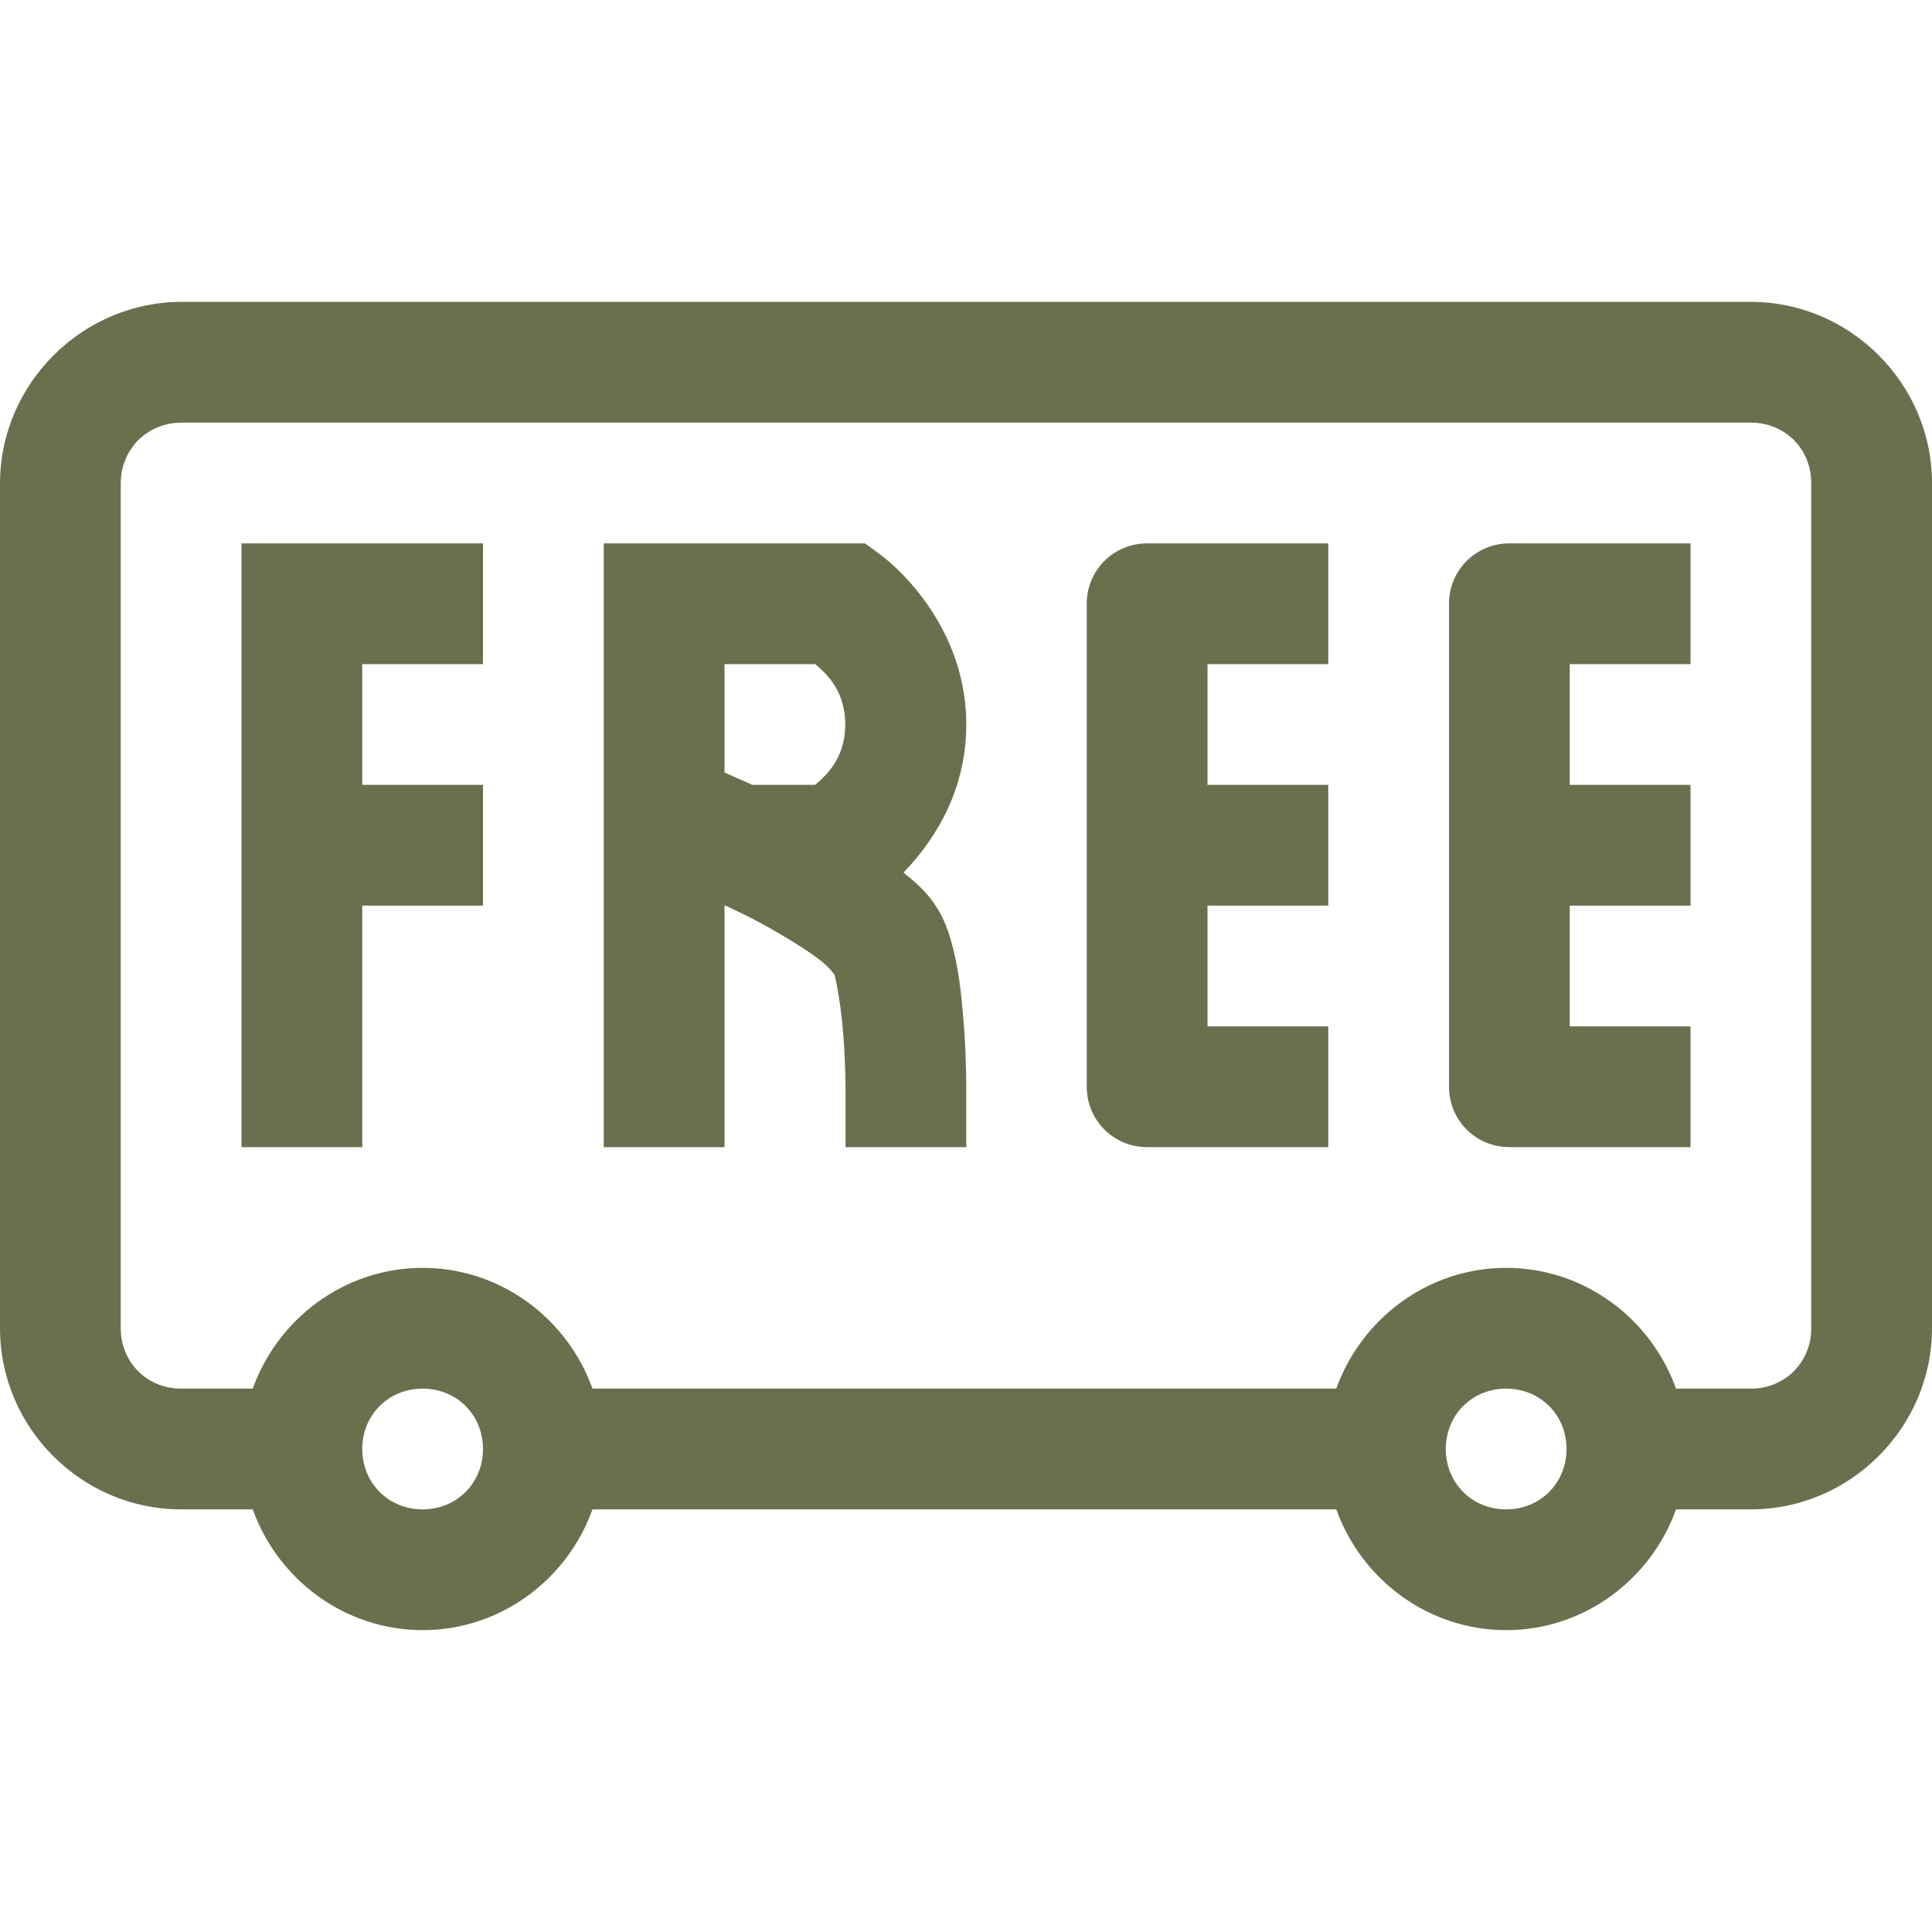 <?xml version="1.0" encoding="UTF-8"?>
<svg id="Calque_1" data-name="Calque 1" xmlns="http://www.w3.org/2000/svg" viewBox="0 0 72 72">
  <defs>
    <style>
      .cls-1 {
        fill: #69704d;
      }
    </style>
  </defs>
  <path class="cls-1" d="m6.77,11.25C3.06,11.25,0,14.31,0,18.02v31.48C0,53.21,3.04,56.25,6.75,56.25h2.67c.93,2.6,3.41,4.5,6.33,4.5s5.4-1.9,6.33-4.5h27.72c.93,2.6,3.41,4.5,6.33,4.5s5.4-1.9,6.33-4.5h2.79c3.69,0,6.75-3.04,6.75-6.75v-31.5c0-3.69-3.04-6.75-6.75-6.75H6.77Zm0,4.5h58.48c1.27,0,2.25.98,2.25,2.25v31.5c0,1.27-.98,2.25-2.25,2.25h-2.79c-.93-2.6-3.41-4.5-6.33-4.5s-5.4,1.9-6.33,4.5h-27.72c-.93-2.6-3.41-4.5-6.33-4.5s-5.4,1.9-6.33,4.5h-2.67c-1.27,0-2.25-.98-2.25-2.25v-31.48c0-1.28.98-2.27,2.27-2.27Zm2.23,4.5v22.5h4.5v-9h4.5v-4.5h-4.5v-4.5h4.5v-4.5h-9Zm13.5,0v22.5h4.5v-9h.04c.28.14.98.44,2,1.04.6.35,1.21.74,1.62,1.07s.53.69.39.28c.14.42.33,1.63.39,2.6.07.98.07,1.76.07,1.76v2.25h4.5v-2.25s0-.91-.07-2.04c-.09-1.14-.18-2.46-.6-3.73-.39-1.14-1.02-1.69-1.67-2.21.93-.97,2.34-2.81,2.34-5.52,0-4.01-3.15-6.29-3.15-6.29l-.62-.46h-9.74Zm20.25,0c-1.25,0-2.25,1-2.25,2.25v18c0,1.25,1,2.25,2.25,2.25h6.75v-4.5h-4.5v-4.5h4.5v-4.5h-4.5v-4.5h4.5v-4.5h-6.75Zm13.5,0c-1.25,0-2.25,1-2.25,2.25v18c0,1.25,1,2.25,2.25,2.25h6.75v-4.5h-4.5v-4.5h4.5v-4.5h-4.5v-4.5h4.5v-4.5h-6.75Zm-29.25,4.5h3.38c.32.28,1.12.91,1.12,2.25s-.81,1.97-1.12,2.25h-2.34l-1.04-.46v-4.04Zm-11.25,27c1.27,0,2.25.98,2.25,2.25s-.98,2.25-2.25,2.25-2.25-.98-2.25-2.25.98-2.25,2.25-2.25Zm40.38,0c1.27,0,2.25.98,2.25,2.25s-.98,2.25-2.25,2.25-2.25-.98-2.25-2.25.98-2.25,2.25-2.25Z"/>
</svg>
